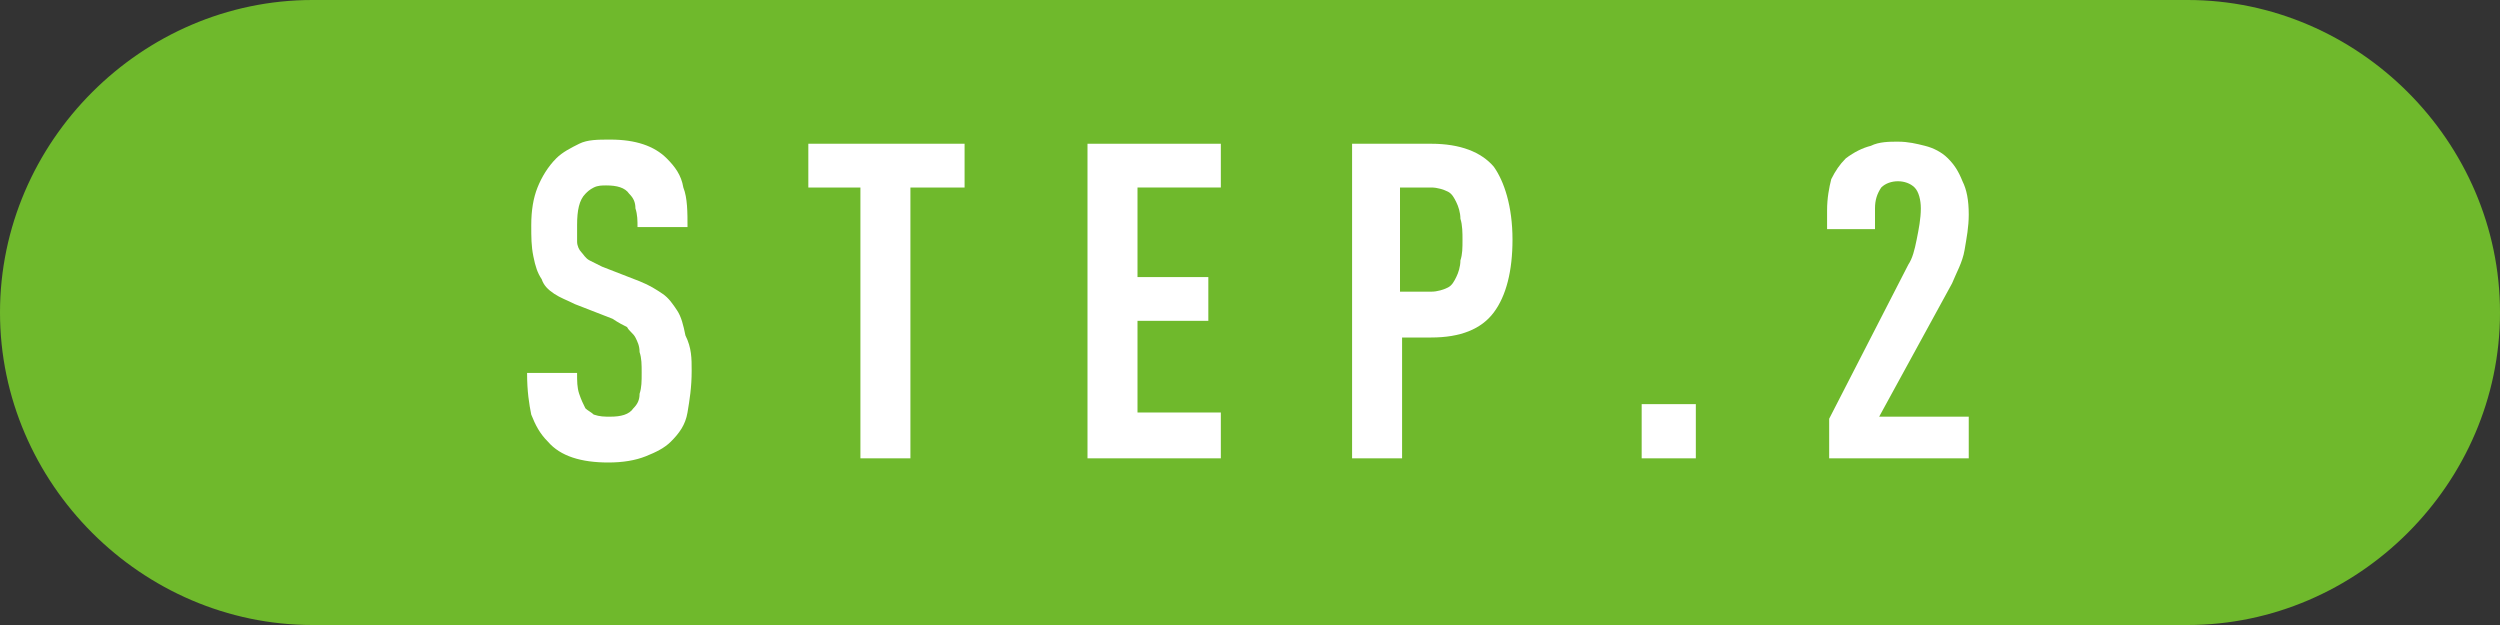 <?xml version="1.0" encoding="utf-8"?>
<!-- Generator: Adobe Illustrator 21.1.0, SVG Export Plug-In . SVG Version: 6.00 Build 0)  -->
<svg version="1.1" xmlns="http://www.w3.org/2000/svg" xmlns:xlink="http://www.w3.org/1999/xlink" x="0px" y="0px"
	 viewBox="0 0 120 30" style="enable-background:new 0 0 120 30;" xml:space="preserve">
<rect x="0" y="0" width="120" height="30" fill="#333333" stroke="none"/>
<style type="text/css">
	.st0{fill:none;}
	.st1{fill:#6FB92C;}
	.st2{fill:#FFFFFF;}
</style>
<g id="レイヤー_1">
	<g>
		<g>
			<path class="st1" d="M120,15c0,8.2-6.8,15-15,15H15C6.8,30,0,23.2,0,15l0,0C0,6.8,6.8,0,15,0h90C113.2,0,120,6.8,120,15L120,15z"
				/>
		</g>
		<g>
			<g>
				<path class="st2" d="M33.2,17.8c0,0.8-0.1,1.4-0.2,2s-0.4,1-0.8,1.4c-0.3,0.3-0.7,0.5-1.2,0.7s-1.1,0.3-1.8,0.3
					c-1.3,0-2.3-0.3-2.9-1c-0.4-0.4-0.6-0.8-0.8-1.3c-0.1-0.5-0.2-1.1-0.2-2h2.4c0,0.4,0,0.7,0.1,1c0.1,0.3,0.2,0.5,0.3,0.7
					c0.1,0.1,0.3,0.2,0.4,0.3C28.8,20,29,20,29.3,20c0.5,0,0.9-0.1,1.1-0.4c0.2-0.2,0.3-0.4,0.3-0.7c0.1-0.3,0.1-0.6,0.1-1
					c0-0.4,0-0.7-0.1-1c0-0.3-0.1-0.5-0.2-0.7c-0.1-0.2-0.3-0.3-0.4-0.5c-0.2-0.1-0.4-0.2-0.7-0.4l-1.8-0.7c-0.4-0.2-0.7-0.3-1-0.5
					c-0.3-0.2-0.5-0.4-0.6-0.7c-0.2-0.3-0.3-0.6-0.4-1.1s-0.1-0.9-0.1-1.5c0-0.7,0.1-1.3,0.3-1.8c0.2-0.5,0.5-1,0.9-1.4
					c0.3-0.3,0.7-0.5,1.1-0.7c0.4-0.2,0.9-0.2,1.5-0.2c1.2,0,2.1,0.3,2.7,0.9c0.4,0.4,0.7,0.8,0.8,1.4c0.2,0.5,0.2,1.2,0.2,1.9h-2.4
					c0-0.3,0-0.6-0.1-0.9c0-0.3-0.1-0.5-0.3-0.7c-0.2-0.3-0.6-0.4-1.1-0.4c-0.2,0-0.4,0-0.6,0.1c-0.2,0.1-0.3,0.2-0.4,0.3
					c-0.3,0.3-0.4,0.8-0.4,1.5c0,0.3,0,0.6,0,0.8c0,0.2,0.1,0.4,0.2,0.5c0.1,0.1,0.2,0.3,0.4,0.4c0.2,0.1,0.4,0.2,0.6,0.3l1.8,0.7
					c0.5,0.2,0.8,0.4,1.1,0.6c0.3,0.2,0.5,0.5,0.7,0.8c0.2,0.3,0.3,0.7,0.4,1.2C33.2,16.7,33.2,17.2,33.2,17.8z"/>
				<path class="st2" d="M43.7,9v13h-2.4V9h-2.5V6.9h7.5V9H43.7z"/>
				<path class="st2" d="M52.2,22V6.9h6.4V9h-4v4.3H58v2.1h-3.4v4.4h4V22H52.2z"/>
				<path class="st2" d="M72.6,11.5c0,1.5-0.3,2.7-0.9,3.5c-0.6,0.8-1.6,1.2-3,1.2h-1.4V22h-2.4V6.9h3.8c1.4,0,2.4,0.4,3,1.1
					C72.2,8.7,72.6,9.9,72.6,11.5z M70.2,11.5c0-0.3,0-0.7-0.1-1c0-0.3-0.1-0.6-0.2-0.8c-0.1-0.2-0.2-0.4-0.4-0.5
					C69.3,9.1,69,9,68.7,9h-1.5V14h1.5c0.3,0,0.6-0.1,0.8-0.2c0.2-0.1,0.3-0.3,0.4-0.5c0.1-0.2,0.2-0.5,0.2-0.8
					C70.2,12.2,70.2,11.9,70.2,11.5z"/>
				<path class="st2" d="M78.8,22v-2.6h2.6V22H78.8z"/>
				<path class="st2" d="M87.8,22v-1.9l3.8-7.4c0.2-0.3,0.3-0.7,0.4-1.2c0.1-0.5,0.2-1,0.2-1.5c0-0.4-0.1-0.8-0.3-1
					c-0.2-0.2-0.5-0.3-0.8-0.3c-0.3,0-0.6,0.1-0.8,0.3C90.1,9.3,90,9.6,90,10v1h-2.3v-0.9c0-0.6,0.1-1.1,0.2-1.5
					c0.2-0.4,0.4-0.7,0.7-1C89,7.3,89.4,7.1,89.8,7c0.4-0.2,0.9-0.2,1.3-0.2c0.5,0,0.9,0.1,1.3,0.2s0.8,0.3,1.1,0.6
					c0.3,0.3,0.5,0.6,0.7,1.1c0.2,0.4,0.3,0.9,0.3,1.6c0,0.6-0.1,1.1-0.2,1.7s-0.4,1.1-0.6,1.6L90.2,20h4.3v2H87.8z"/>
			</g>
		</g>
	</g>
</g>
<g id="レイヤー_2">
</g>
</svg>
